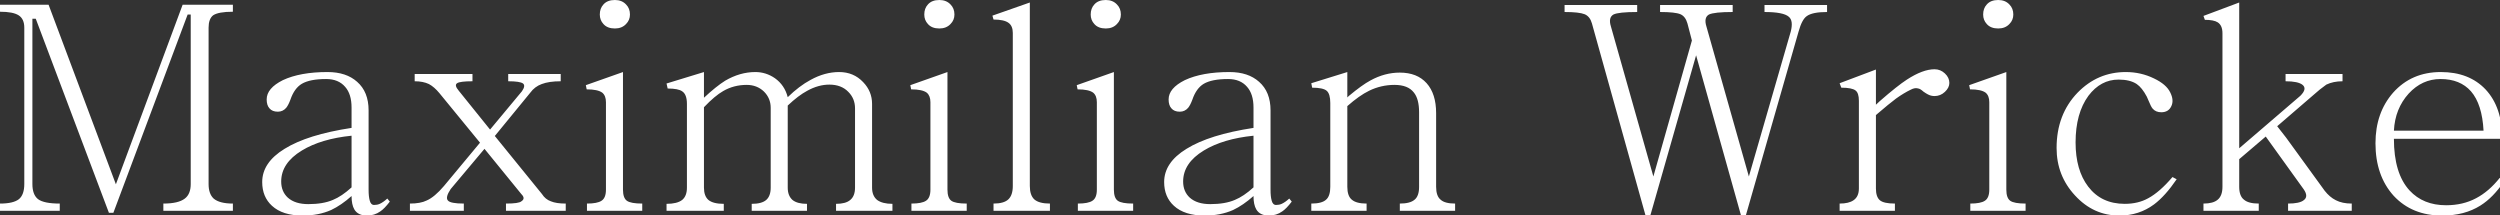 <?xml version="1.0" encoding="UTF-8" standalone="no"?>
<svg
   xmlns:dc="http://purl.org/dc/elements/1.1/"
   xmlns:cc="http://creativecommons.org/ns#"
   xmlns:rdf="http://www.w3.org/1999/02/22-rdf-syntax-ns#"
   xmlns:svg="http://www.w3.org/2000/svg"
   xmlns="http://www.w3.org/2000/svg"
   id="svg8"
   version="1.1"
   viewBox="0 0 153.661 13.229"
   height="50"
   width="580.764">
  <rect x="0" y="0" width="153.661" height="13.229" fill="#333333" stroke="none"/>
  <defs
     id="defs2" />
  <g
     transform="translate(-26.58,-64.542)"
     id="layer1">
    <path
       id="path819"
       transform="matrix(0.265,0,0,0.265,26.58,64.542)"
       d="M 142.617 0 C 141.451 0 140.565 0.346 139.961 1.037 C 139.4 1.642 139.119 2.417 139.119 3.367 C 139.119 4.231 139.4 4.966 139.961 5.57 C 140.565 6.261 141.451 6.605 142.617 6.605 C 143.697 6.605 144.559 6.261 145.207 5.57 C 145.812 4.966 146.113 4.231 146.113 3.367 C 146.113 2.417 145.812 1.642 145.207 1.037 C 144.559 0.346 143.697 0 142.617 0 z M 217.875 0 C 216.709 0 215.825 0.346 215.221 1.037 C 214.659 1.642 214.379 2.417 214.379 3.367 C 214.379 4.231 214.659 4.966 215.221 5.57 C 215.825 6.261 216.709 6.605 217.875 6.605 C 218.954 6.605 219.819 6.261 220.467 5.57 C 221.071 4.966 221.373 4.231 221.373 3.367 C 221.373 2.417 221.071 1.642 220.467 1.037 C 219.819 0.346 218.954 0 217.875 0 z M 256.477 0 C 255.311 0 254.425 0.346 253.82 1.037 C 253.259 1.642 252.979 2.417 252.979 3.367 C 252.979 4.231 253.259 4.966 253.82 5.57 C 254.425 6.261 255.311 6.605 256.477 6.605 C 257.556 6.605 258.419 6.261 259.066 5.57 C 259.671 4.966 259.975 4.231 259.975 3.367 C 259.975 2.417 259.671 1.642 259.066 1.037 C 258.419 0.346 257.556 0 256.477 0 z M 463.471 0 C 462.305 0 461.421 0.346 460.816 1.037 C 460.255 1.642 459.975 2.417 459.975 3.367 C 459.975 4.231 460.255 4.966 460.816 5.57 C 461.421 6.261 462.305 6.605 463.471 6.605 C 464.55 6.605 465.415 6.261 466.062 5.57 C 466.667 4.966 466.969 4.231 466.969 3.367 C 466.969 2.417 466.667 1.642 466.062 1.037 C 465.415 0.346 464.55 0 463.471 0 z M 238.859 0.582 L 230.182 3.627 L 230.439 4.533 C 232.08 4.533 233.247 4.792 233.938 5.311 C 234.585 5.786 234.91 6.563 234.91 7.643 L 234.91 43.135 C 234.91 44.56 234.564 45.596 233.873 46.244 C 233.182 46.892 232.037 47.215 230.439 47.215 L 230.439 48.898 L 243.523 48.898 L 243.523 47.215 C 241.839 47.215 240.631 46.892 239.896 46.244 C 239.206 45.596 238.859 44.56 238.859 43.135 L 238.859 0.582 z M 519.365 0.582 L 511.074 3.691 L 511.398 4.598 C 512.78 4.598 513.774 4.793 514.379 5.182 C 515.113 5.657 515.479 6.498 515.479 7.707 L 515.479 43.328 C 515.479 44.71 515.113 45.704 514.379 46.309 C 513.688 46.913 512.585 47.215 511.074 47.215 L 511.074 48.898 L 523.898 48.898 L 523.898 47.215 C 522.301 47.215 521.158 46.913 520.467 46.309 C 519.733 45.747 519.365 44.753 519.365 43.328 L 519.365 36.918 L 525.518 31.672 L 534.326 43.912 C 535.103 45.035 535.103 45.876 534.326 46.438 C 533.678 46.956 532.47 47.215 530.699 47.215 L 530.699 48.898 L 545.467 48.898 L 545.467 47.215 C 543.999 47.215 542.769 46.956 541.775 46.438 C 540.825 45.963 539.961 45.229 539.184 44.236 L 530.246 31.93 L 528.174 29.275 L 536.594 22.021 C 537.544 21.158 538.536 20.359 539.572 19.625 C 540.652 19.107 541.903 18.848 543.328 18.848 L 543.328 17.164 L 530.117 17.164 L 530.117 18.848 C 532.06 18.848 533.376 19.128 534.066 19.689 C 534.8 20.294 534.628 21.135 533.549 22.215 L 519.365 34.391 L 519.365 0.582 z M 0 1.102 L 0 2.721 C 2.029 2.721 3.476 3.001 4.34 3.562 C 5.203 4.124 5.635 5.074 5.635 6.412 L 5.635 42.682 C 5.635 44.322 5.225 45.489 4.404 46.18 C 3.541 46.871 2.073 47.215 0 47.215 L 0 48.898 L 13.859 48.898 L 13.859 47.215 C 11.398 47.215 9.715 46.871 8.809 46.18 C 7.945 45.489 7.514 44.322 7.514 42.682 L 7.514 4.34 L 8.291 4.34 L 25.26 49.352 L 26.295 49.352 L 43.523 3.367 L 44.236 3.367 L 44.236 42.682 C 44.236 44.236 43.782 45.358 42.875 46.049 C 41.882 46.826 40.22 47.215 37.889 47.215 L 37.889 48.898 L 54.016 48.898 L 54.016 47.215 C 51.943 47.215 50.454 46.826 49.547 46.049 C 48.77 45.315 48.381 44.193 48.381 42.682 L 48.381 6.412 C 48.381 5.074 48.727 4.124 49.418 3.562 C 50.238 3.001 51.77 2.721 54.016 2.721 L 54.016 1.102 L 42.357 1.102 L 26.879 42.746 L 11.27 1.102 L 0 1.102 z M 362.889 1.166 L 362.889 2.785 C 365.134 2.785 366.689 2.957 367.553 3.303 C 368.373 3.648 368.934 4.36 369.236 5.439 L 381.672 50 L 382.771 50 L 393.395 12.824 L 403.82 50 L 404.922 50 L 417.164 7.318 C 417.682 5.462 418.307 4.274 419.041 3.756 C 419.905 3.108 421.481 2.785 423.77 2.785 L 423.77 1.166 L 409.262 1.166 L 409.262 2.785 C 412.198 2.785 414.076 3.153 414.896 3.887 C 415.63 4.491 415.781 5.634 415.35 7.318 L 405.635 40.934 L 395.791 6.152 C 395.359 4.771 395.553 3.842 396.373 3.367 C 397.193 2.979 399.029 2.785 401.879 2.785 L 401.879 1.166 L 385.039 1.166 L 385.039 2.785 C 387.371 2.785 388.947 2.957 389.768 3.303 C 390.545 3.648 391.084 4.36 391.387 5.439 L 392.422 9.391 L 383.484 40.934 L 373.641 6.152 C 373.209 4.771 373.402 3.842 374.223 3.367 C 375 2.979 376.836 2.785 379.729 2.785 L 379.729 1.166 L 362.889 1.166 z M 448.705 16.062 C 446.892 16.062 444.754 16.861 442.293 18.459 C 440.825 19.409 438.73 21.071 436.01 23.445 L 435.104 24.287 L 435.104 16.127 L 426.684 19.301 L 427.072 20.336 C 428.713 20.336 429.814 20.553 430.375 20.984 C 430.893 21.373 431.152 22.172 431.152 23.381 L 431.152 43.717 C 431.152 44.969 430.742 45.876 429.922 46.438 C 429.188 46.956 428.108 47.215 426.684 47.215 L 426.684 48.898 L 439.508 48.898 L 439.508 47.215 C 437.781 47.215 436.614 46.956 436.01 46.438 C 435.405 45.919 435.104 45.012 435.104 43.717 L 435.104 26.684 C 437.219 24.87 438.774 23.597 439.768 22.863 C 440.977 22 442.12 21.309 443.199 20.791 C 443.847 20.446 444.429 20.359 444.947 20.531 C 445.25 20.574 445.638 20.812 446.113 21.244 C 446.545 21.546 446.891 21.761 447.15 21.891 C 447.625 22.15 448.144 22.279 448.705 22.279 C 449.612 22.279 450.411 21.956 451.102 21.309 C 451.792 20.661 452.137 19.97 452.137 19.236 C 452.137 18.416 451.792 17.681 451.102 17.033 C 450.411 16.386 449.612 16.062 448.705 16.062 z M 75.971 16.709 C 71.739 16.709 68.286 17.336 65.609 18.588 C 63.105 19.84 61.852 21.33 61.852 23.057 C 61.852 23.963 62.068 24.654 62.5 25.129 C 62.932 25.647 63.58 25.906 64.443 25.906 C 65.221 25.906 65.869 25.604 66.387 25 C 66.732 24.568 67.055 23.941 67.357 23.121 C 67.962 21.351 68.848 20.121 70.014 19.43 C 71.266 18.696 73.144 18.328 75.648 18.328 C 77.548 18.328 79.016 18.934 80.053 20.143 C 81.046 21.265 81.541 22.863 81.541 24.936 L 81.541 29.664 C 74.719 30.7 69.539 32.319 65.998 34.521 C 62.544 36.637 60.816 39.206 60.816 42.229 C 60.816 44.517 61.571 46.351 63.082 47.732 C 64.723 49.244 67.098 50 70.207 50 C 72.668 50 74.869 49.569 76.812 48.705 C 78.367 47.971 79.943 46.892 81.541 45.467 C 81.541 46.805 81.758 47.84 82.189 48.574 C 82.751 49.524 83.722 50 85.104 50 C 86.269 50 87.306 49.677 88.213 49.029 C 88.861 48.598 89.594 47.841 90.414 46.762 L 89.832 46.049 C 89.228 46.61 88.643 47.02 88.082 47.279 C 87.693 47.452 87.262 47.539 86.787 47.539 C 86.269 47.539 85.925 47.193 85.752 46.502 C 85.579 45.897 85.492 45.056 85.492 43.977 L 85.492 25.582 C 85.492 22.732 84.606 20.531 82.836 18.977 C 81.152 17.465 78.864 16.709 75.971 16.709 z M 144.494 16.709 L 135.881 19.754 L 136.074 20.725 C 137.801 20.725 139.01 20.984 139.701 21.502 C 140.262 21.977 140.545 22.712 140.545 23.705 L 140.545 43.977 C 140.545 45.272 140.199 46.135 139.508 46.566 C 138.86 46.998 137.738 47.215 136.141 47.215 L 136.141 48.898 L 148.963 48.898 L 148.963 47.215 C 147.193 47.215 146.007 46.998 145.402 46.566 C 144.798 46.135 144.494 45.272 144.494 43.977 L 144.494 16.709 z M 163.277 16.709 L 154.598 19.365 L 154.857 20.531 C 156.498 20.531 157.62 20.748 158.225 21.18 C 158.959 21.655 159.326 22.626 159.326 24.094 L 159.326 43.523 C 159.326 44.819 158.959 45.769 158.225 46.373 C 157.447 46.978 156.238 47.279 154.598 47.279 L 154.598 48.898 L 167.875 48.898 L 167.875 47.279 C 166.234 47.279 165.047 46.978 164.312 46.373 C 163.622 45.769 163.277 44.819 163.277 43.523 L 163.277 24.871 C 164.961 23.101 166.451 21.847 167.746 21.113 C 169.387 20.163 171.199 19.689 173.186 19.689 C 174.783 19.689 176.122 20.208 177.201 21.244 C 178.237 22.28 178.756 23.532 178.756 25 L 178.756 43.523 C 178.756 44.819 178.412 45.769 177.721 46.373 C 177.03 46.978 175.906 47.279 174.352 47.279 L 174.352 48.898 L 187.176 48.898 L 187.176 47.279 C 185.665 47.279 184.543 46.978 183.809 46.373 C 183.075 45.725 182.707 44.776 182.707 43.523 L 182.707 24.482 C 184.348 22.928 185.859 21.783 187.24 21.049 C 188.967 20.099 190.673 19.625 192.357 19.625 C 194.214 19.625 195.682 20.186 196.762 21.309 C 197.798 22.345 198.316 23.618 198.316 25.129 L 198.316 43.523 C 198.316 44.819 197.949 45.769 197.215 46.373 C 196.524 46.978 195.423 47.279 193.912 47.279 L 193.912 48.898 L 206.994 48.898 L 206.994 47.279 C 205.44 47.279 204.254 46.978 203.434 46.373 C 202.656 45.725 202.268 44.776 202.268 43.523 L 202.268 24.094 C 202.268 22.151 201.575 20.466 200.193 19.041 C 198.725 17.487 196.87 16.709 194.625 16.709 C 192.423 16.709 190.22 17.314 188.018 18.523 C 186.247 19.473 184.477 20.812 182.707 22.539 C 182.232 20.682 181.24 19.214 179.729 18.135 C 178.347 17.185 176.834 16.709 175.193 16.709 C 172.819 16.709 170.488 17.378 168.199 18.717 C 166.818 19.58 165.177 20.898 163.277 22.668 L 163.277 16.709 z M 219.754 16.709 L 211.141 19.754 L 211.334 20.725 C 213.061 20.725 214.27 20.984 214.961 21.502 C 215.522 21.977 215.803 22.712 215.803 23.705 L 215.803 43.977 C 215.803 45.272 215.458 46.135 214.768 46.566 C 214.12 46.998 212.996 47.215 211.398 47.215 L 211.398 48.898 L 224.223 48.898 L 224.223 47.215 C 222.452 47.215 221.265 46.998 220.66 46.566 C 220.056 46.135 219.754 45.272 219.754 43.977 L 219.754 16.709 z M 258.355 16.709 L 249.74 19.754 L 249.936 20.725 C 251.663 20.725 252.872 20.984 253.562 21.502 C 254.124 21.977 254.404 22.712 254.404 23.705 L 254.404 43.977 C 254.404 45.272 254.058 46.135 253.367 46.566 C 252.72 46.998 251.598 47.215 250 47.215 L 250 48.898 L 262.824 48.898 L 262.824 47.215 C 261.054 47.215 259.866 46.998 259.262 46.566 C 258.657 46.135 258.355 45.272 258.355 43.977 L 258.355 16.709 z M 285.168 16.709 C 280.937 16.709 277.484 17.336 274.807 18.588 C 272.302 19.84 271.049 21.33 271.049 23.057 C 271.049 23.963 271.265 24.654 271.697 25.129 C 272.129 25.647 272.777 25.906 273.641 25.906 C 274.418 25.906 275.066 25.604 275.584 25 C 275.929 24.568 276.252 23.941 276.555 23.121 C 277.159 21.351 278.045 20.121 279.211 19.43 C 280.463 18.696 282.339 18.328 284.844 18.328 C 286.744 18.328 288.212 18.934 289.248 20.143 C 290.241 21.265 290.738 22.863 290.738 24.936 L 290.738 29.664 C 283.916 30.7 278.736 32.319 275.195 34.521 C 271.741 36.637 270.014 39.206 270.014 42.229 C 270.014 44.517 270.768 46.351 272.279 47.732 C 273.92 49.244 276.295 50 279.404 50 C 281.865 50 284.067 49.569 286.01 48.705 C 287.564 47.971 289.141 46.892 290.738 45.467 C 290.738 46.805 290.955 47.84 291.387 48.574 C 291.948 49.524 292.919 50 294.301 50 C 295.467 50 296.503 49.677 297.41 49.029 C 298.058 48.598 298.791 47.841 299.611 46.762 L 299.029 46.049 C 298.425 46.61 297.841 47.02 297.279 47.279 C 296.891 47.452 296.459 47.539 295.984 47.539 C 295.466 47.539 295.12 47.193 294.947 46.502 C 294.775 45.897 294.689 45.056 294.689 43.977 L 294.689 25.582 C 294.689 22.732 293.804 20.531 292.033 18.977 C 290.349 17.465 288.061 16.709 285.168 16.709 z M 312.5 16.709 L 304.145 19.301 L 304.34 20.336 C 306.024 20.336 307.146 20.574 307.707 21.049 C 308.268 21.524 308.549 22.474 308.549 23.898 L 308.549 43.328 C 308.549 44.753 308.226 45.747 307.578 46.309 C 306.93 46.913 305.785 47.215 304.145 47.215 L 304.145 48.898 L 316.969 48.898 L 316.969 47.215 C 315.371 47.215 314.228 46.913 313.537 46.309 C 312.846 45.747 312.5 44.753 312.5 43.328 L 312.5 24.611 C 314.357 22.971 316.042 21.783 317.553 21.049 C 319.409 20.142 321.373 19.689 323.445 19.689 C 325.518 19.689 327.007 20.272 327.914 21.438 C 328.734 22.431 329.145 23.965 329.145 26.037 L 329.145 43.328 C 329.145 44.753 328.8 45.747 328.109 46.309 C 327.419 46.913 326.273 47.215 324.676 47.215 L 324.676 48.898 L 337.5 48.898 L 337.5 47.215 C 335.902 47.215 334.78 46.913 334.133 46.309 C 333.442 45.747 333.096 44.753 333.096 43.328 L 333.096 26.23 C 333.096 23.251 332.363 20.942 330.895 19.301 C 329.426 17.66 327.353 16.84 324.676 16.84 C 322.344 16.84 320.077 17.443 317.875 18.652 C 316.58 19.343 314.897 20.552 312.824 22.279 L 312.5 22.604 L 312.5 16.709 z M 465.35 16.709 L 456.736 19.754 L 456.93 20.725 C 458.657 20.725 459.866 20.984 460.557 21.502 C 461.118 21.977 461.398 22.712 461.398 23.705 L 461.398 43.977 C 461.398 45.272 461.054 46.135 460.363 46.566 C 459.716 46.998 458.592 47.215 456.994 47.215 L 456.994 48.898 L 469.818 48.898 L 469.818 47.215 C 468.048 47.215 466.86 46.998 466.256 46.566 C 465.651 46.135 465.35 45.272 465.35 43.977 L 465.35 16.709 z M 493.07 16.709 C 488.709 16.709 484.974 18.307 481.865 21.502 C 478.627 24.87 477.008 29.145 477.008 34.326 C 477.008 38.601 478.433 42.27 481.283 45.336 C 484.133 48.445 487.565 50 491.58 50 C 494.603 50 497.28 49.137 499.611 47.41 C 501.338 46.115 503.087 44.171 504.857 41.58 L 503.887 41.062 C 501.901 43.394 500.022 45.034 498.252 45.984 C 496.698 46.848 494.883 47.279 492.811 47.279 C 489.184 47.279 486.356 45.941 484.326 43.264 C 482.383 40.716 481.412 37.306 481.412 33.031 C 481.412 28.541 482.404 24.935 484.391 22.215 C 486.29 19.711 488.623 18.459 491.387 18.459 C 493.157 18.459 494.559 18.803 495.596 19.494 C 496.416 20.055 497.194 21.028 497.928 22.41 L 498.381 23.445 C 498.726 24.309 499.028 24.891 499.287 25.193 C 499.762 25.755 500.431 26.037 501.295 26.037 C 502.418 26.037 503.195 25.561 503.627 24.611 C 504.059 23.705 503.972 22.646 503.367 21.438 C 502.763 20.185 501.511 19.106 499.611 18.199 C 497.582 17.206 495.402 16.709 493.07 16.709 z M 566.127 16.709 C 561.593 16.709 557.902 18.307 555.053 21.502 C 552.333 24.611 550.971 28.518 550.971 33.225 C 550.971 38.233 552.375 42.294 555.182 45.402 C 558.031 48.468 561.788 50 566.451 50 C 569.905 50 572.863 49.222 575.324 47.668 C 577.31 46.416 579.123 44.559 580.764 42.098 L 579.793 41.256 C 578.109 43.372 576.273 44.948 574.287 45.984 C 572.258 47.064 569.948 47.604 567.357 47.604 C 563.817 47.604 560.989 46.46 558.873 44.172 C 556.455 41.538 555.246 37.544 555.246 32.189 L 580.375 32.189 C 580.375 27.31 579.081 23.488 576.49 20.725 C 573.943 18.048 570.488 16.709 566.127 16.709 z M 96.18 17.164 L 96.18 18.848 C 97.475 18.848 98.576 19.062 99.482 19.494 C 100.303 19.926 101.123 20.64 101.943 21.633 L 111.334 33.096 L 102.979 43.135 C 101.51 44.862 100.172 45.984 98.963 46.502 C 98.013 46.977 96.719 47.215 95.078 47.215 L 95.078 48.898 L 107.578 48.898 L 107.578 47.215 C 105.506 47.215 104.275 46.977 103.887 46.502 C 103.455 46.027 103.67 45.143 104.533 43.848 L 112.371 34.521 L 120.92 45.014 C 121.611 45.705 121.611 46.265 120.92 46.697 C 120.531 47.043 119.344 47.215 117.357 47.215 L 117.357 48.898 L 131.217 48.898 L 131.217 47.215 C 129.749 47.215 128.606 47.043 127.785 46.697 C 126.922 46.395 126.231 45.834 125.713 45.014 L 114.768 31.541 L 122.992 21.502 C 123.683 20.552 124.569 19.883 125.648 19.494 C 126.771 19.062 128.239 18.848 130.053 18.848 L 130.053 17.164 L 117.875 17.164 L 117.875 18.848 C 119.688 18.848 120.834 19.02 121.309 19.365 C 121.74 19.711 121.653 20.316 121.049 21.18 L 113.666 30.053 L 106.412 21.049 C 105.678 20.185 105.548 19.603 106.023 19.301 C 106.455 18.999 107.643 18.848 109.586 18.848 L 109.586 17.164 L 96.18 17.164 z M 566.062 18.328 C 569.085 18.328 571.437 19.28 573.121 21.18 C 574.848 23.166 575.821 26.209 576.037 30.311 L 555.246 30.311 C 555.419 26.899 556.564 24.029 558.68 21.697 C 560.752 19.452 563.213 18.328 566.062 18.328 z M 81.541 31.477 L 81.541 43.459 C 80.03 44.841 78.583 45.812 77.201 46.373 C 75.69 47.021 73.79 47.344 71.502 47.344 C 69.473 47.344 67.898 46.849 66.775 45.855 C 65.739 44.906 65.221 43.652 65.221 42.098 C 65.221 39.248 66.819 36.853 70.014 34.91 C 72.993 33.097 76.835 31.952 81.541 31.477 z M 290.738 31.477 L 290.738 43.459 C 289.227 44.841 287.78 45.812 286.398 46.373 C 284.887 47.021 282.988 47.344 280.699 47.344 C 278.67 47.344 277.093 46.849 275.971 45.855 C 274.934 44.906 274.418 43.652 274.418 42.098 C 274.418 39.248 276.014 36.853 279.209 34.91 C 282.188 33.097 286.032 31.952 290.738 31.477 z "
       style="font-style:normal;font-variant:normal;font-weight:normal;font-stretch:normal;font-size:17.547px;line-height:1.25;font-family:Batang;-inkscape-font-specification:'Batang, Normal';font-variant-ligatures:normal;font-variant-caps:normal;font-variant-numeric:normal;font-feature-settings:normal;text-align:start;letter-spacing:0px;word-spacing:0px;writing-mode:lr-tb;text-anchor:start;fill:#ffffff;fill-opacity:1;stroke:none;stroke-width:1.658" />
  </g>
</svg>
